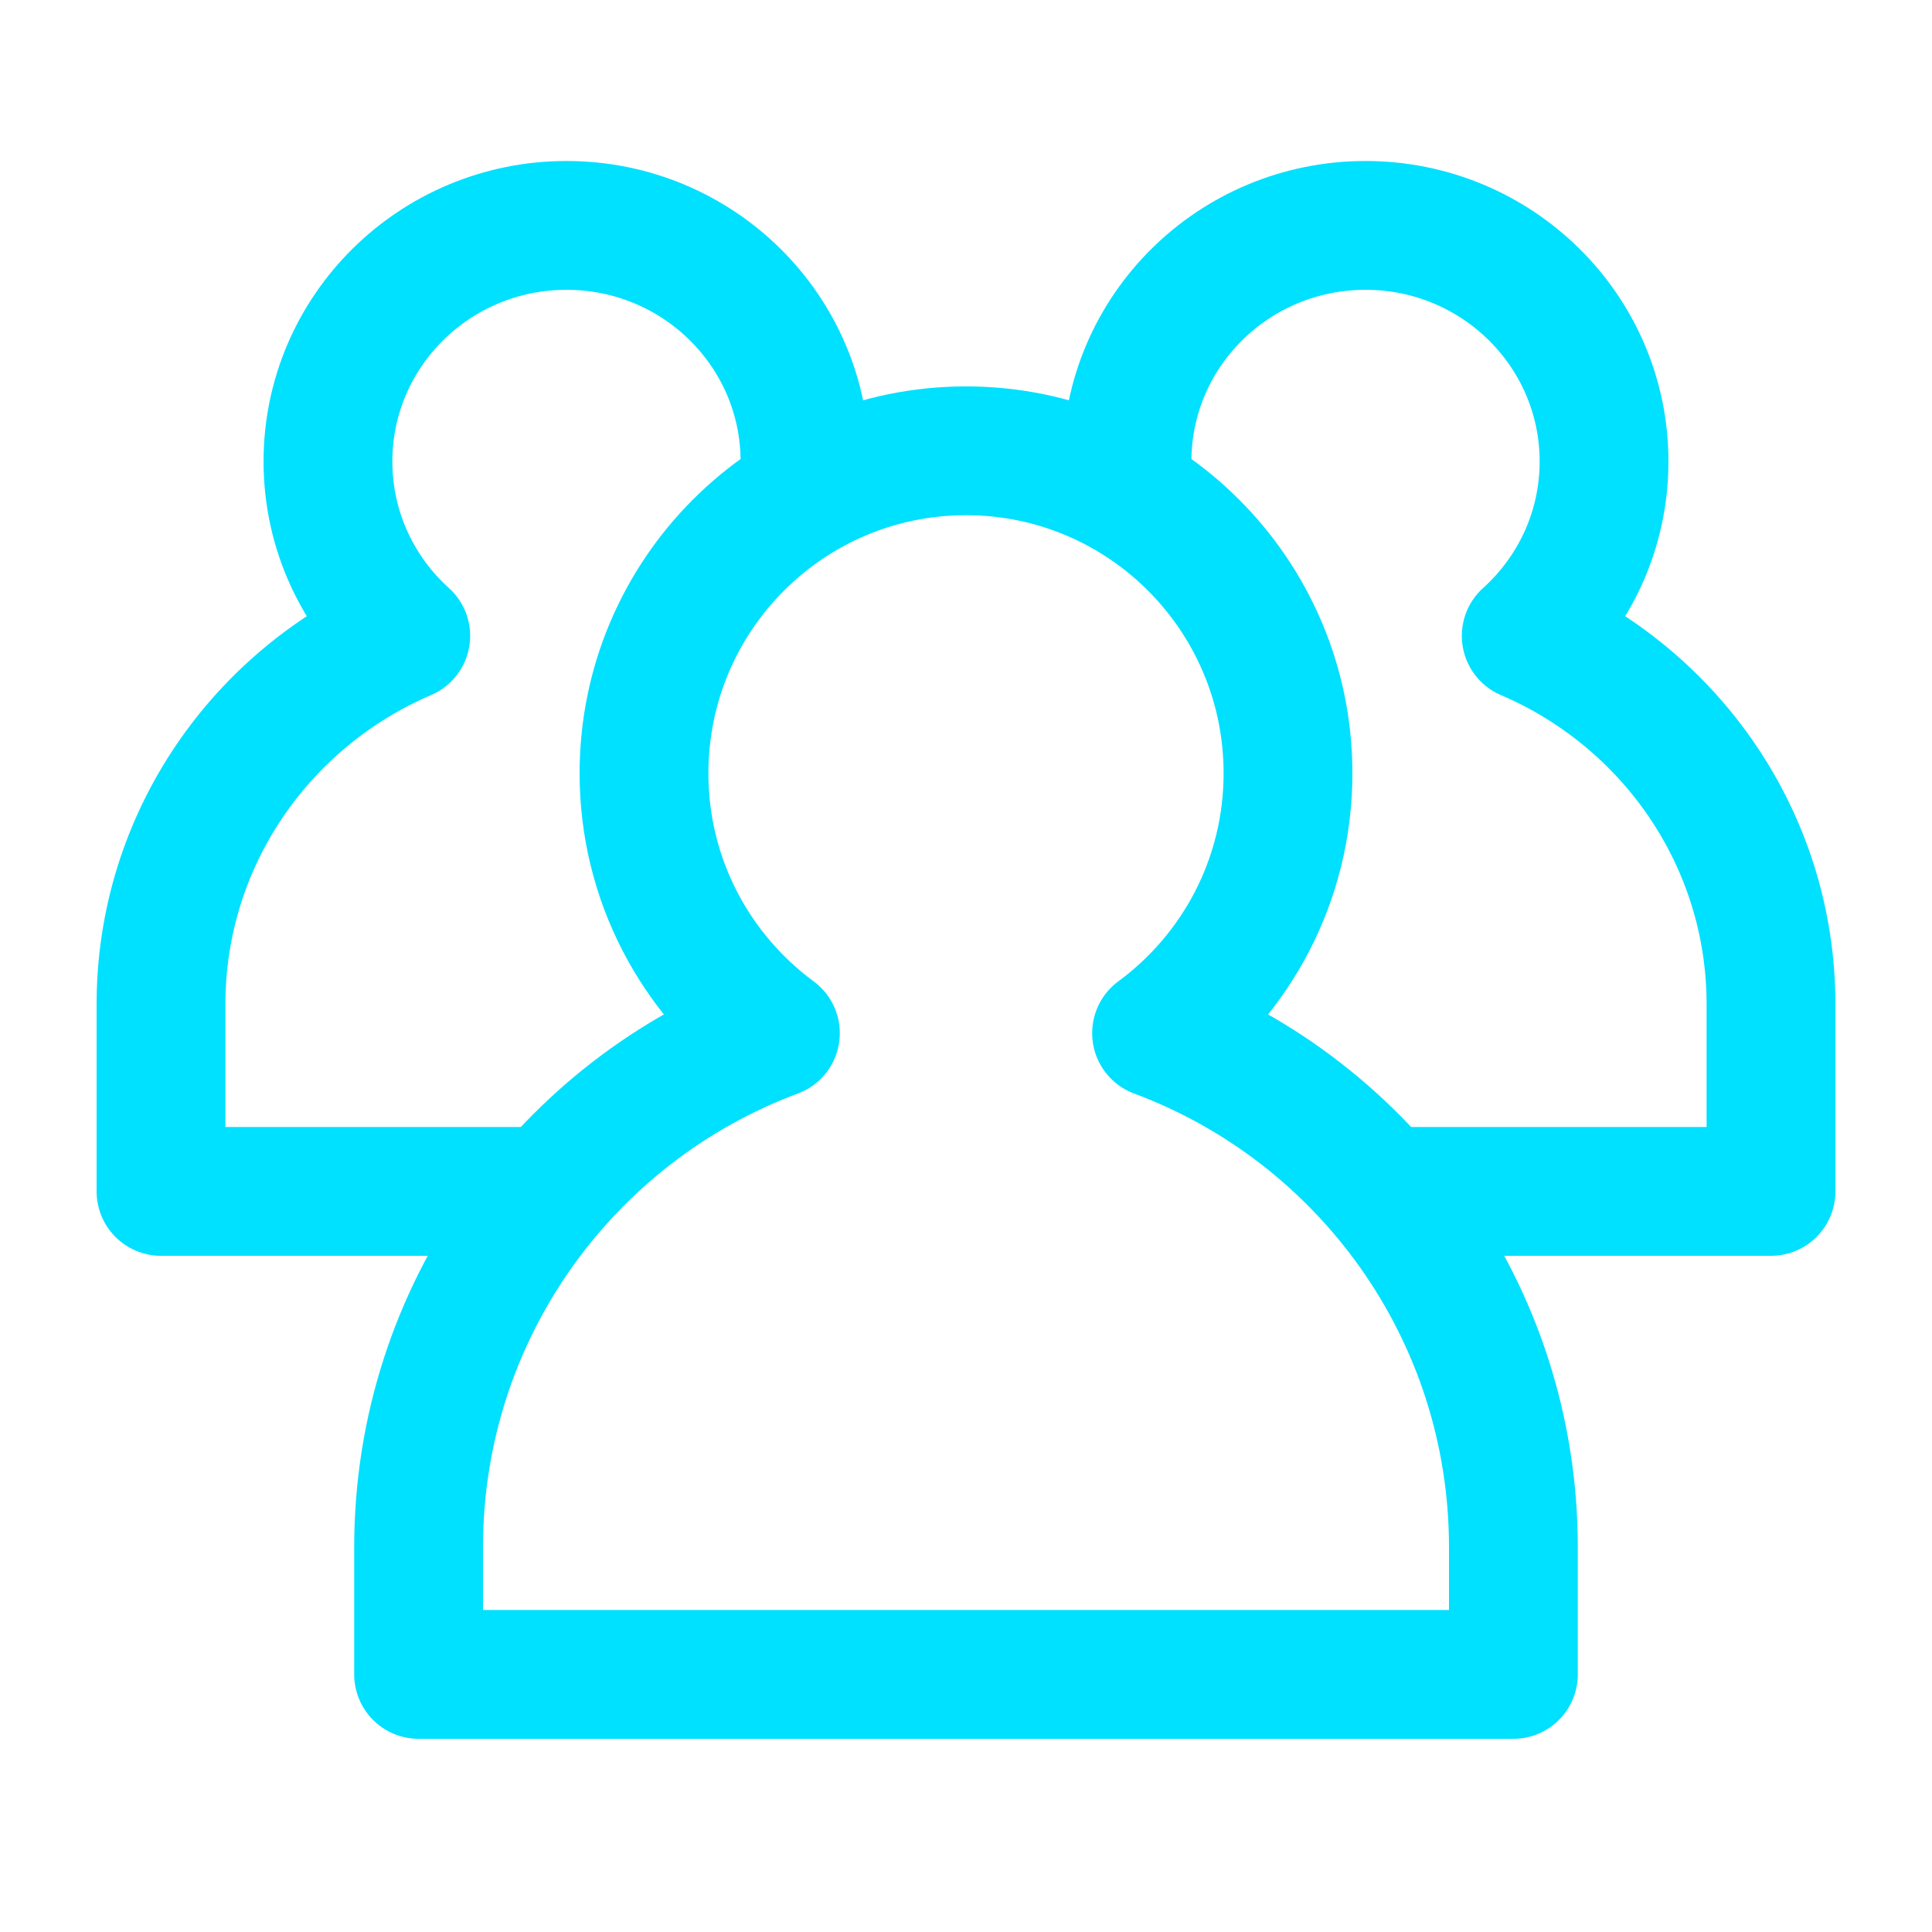 <svg width="60" height="60" viewBox="0 0 60 60" fill="none" xmlns="http://www.w3.org/2000/svg">
<path d="M25 14.331C25 10.282 21.684 7 17.593 7C13.502 7 10.185 10.282 10.185 14.331C10.185 16.477 11.117 18.407 12.601 19.747C8.13 21.66 5 26.064 5 31.192V37H16.593" stroke="#00E0FF" stroke-width="4" stroke-linecap="round" stroke-linejoin="round"/>
<path d="M43.407 37H55V31.192C55 26.064 51.87 21.66 47.398 19.747C48.883 18.407 49.815 16.477 49.815 14.331C49.815 10.282 46.498 7 42.407 7C38.316 7 35 10.282 35 14.331" stroke="#00E0FF" stroke-width="4" stroke-linecap="round" stroke-linejoin="round"/>
<path d="M30 14C35.523 14 40 18.484 40 24.015C40 27.328 38.393 30.263 35.918 32.086C42.389 34.493 47 40.733 47 48.051V52H13V48.051C13 40.733 17.61 34.493 24.081 32.086C21.607 30.263 20 27.327 20 24.015C20 18.484 24.477 14 30 14Z" stroke="#00E0FF" stroke-width="4" stroke-linejoin="round"/>
</svg>
